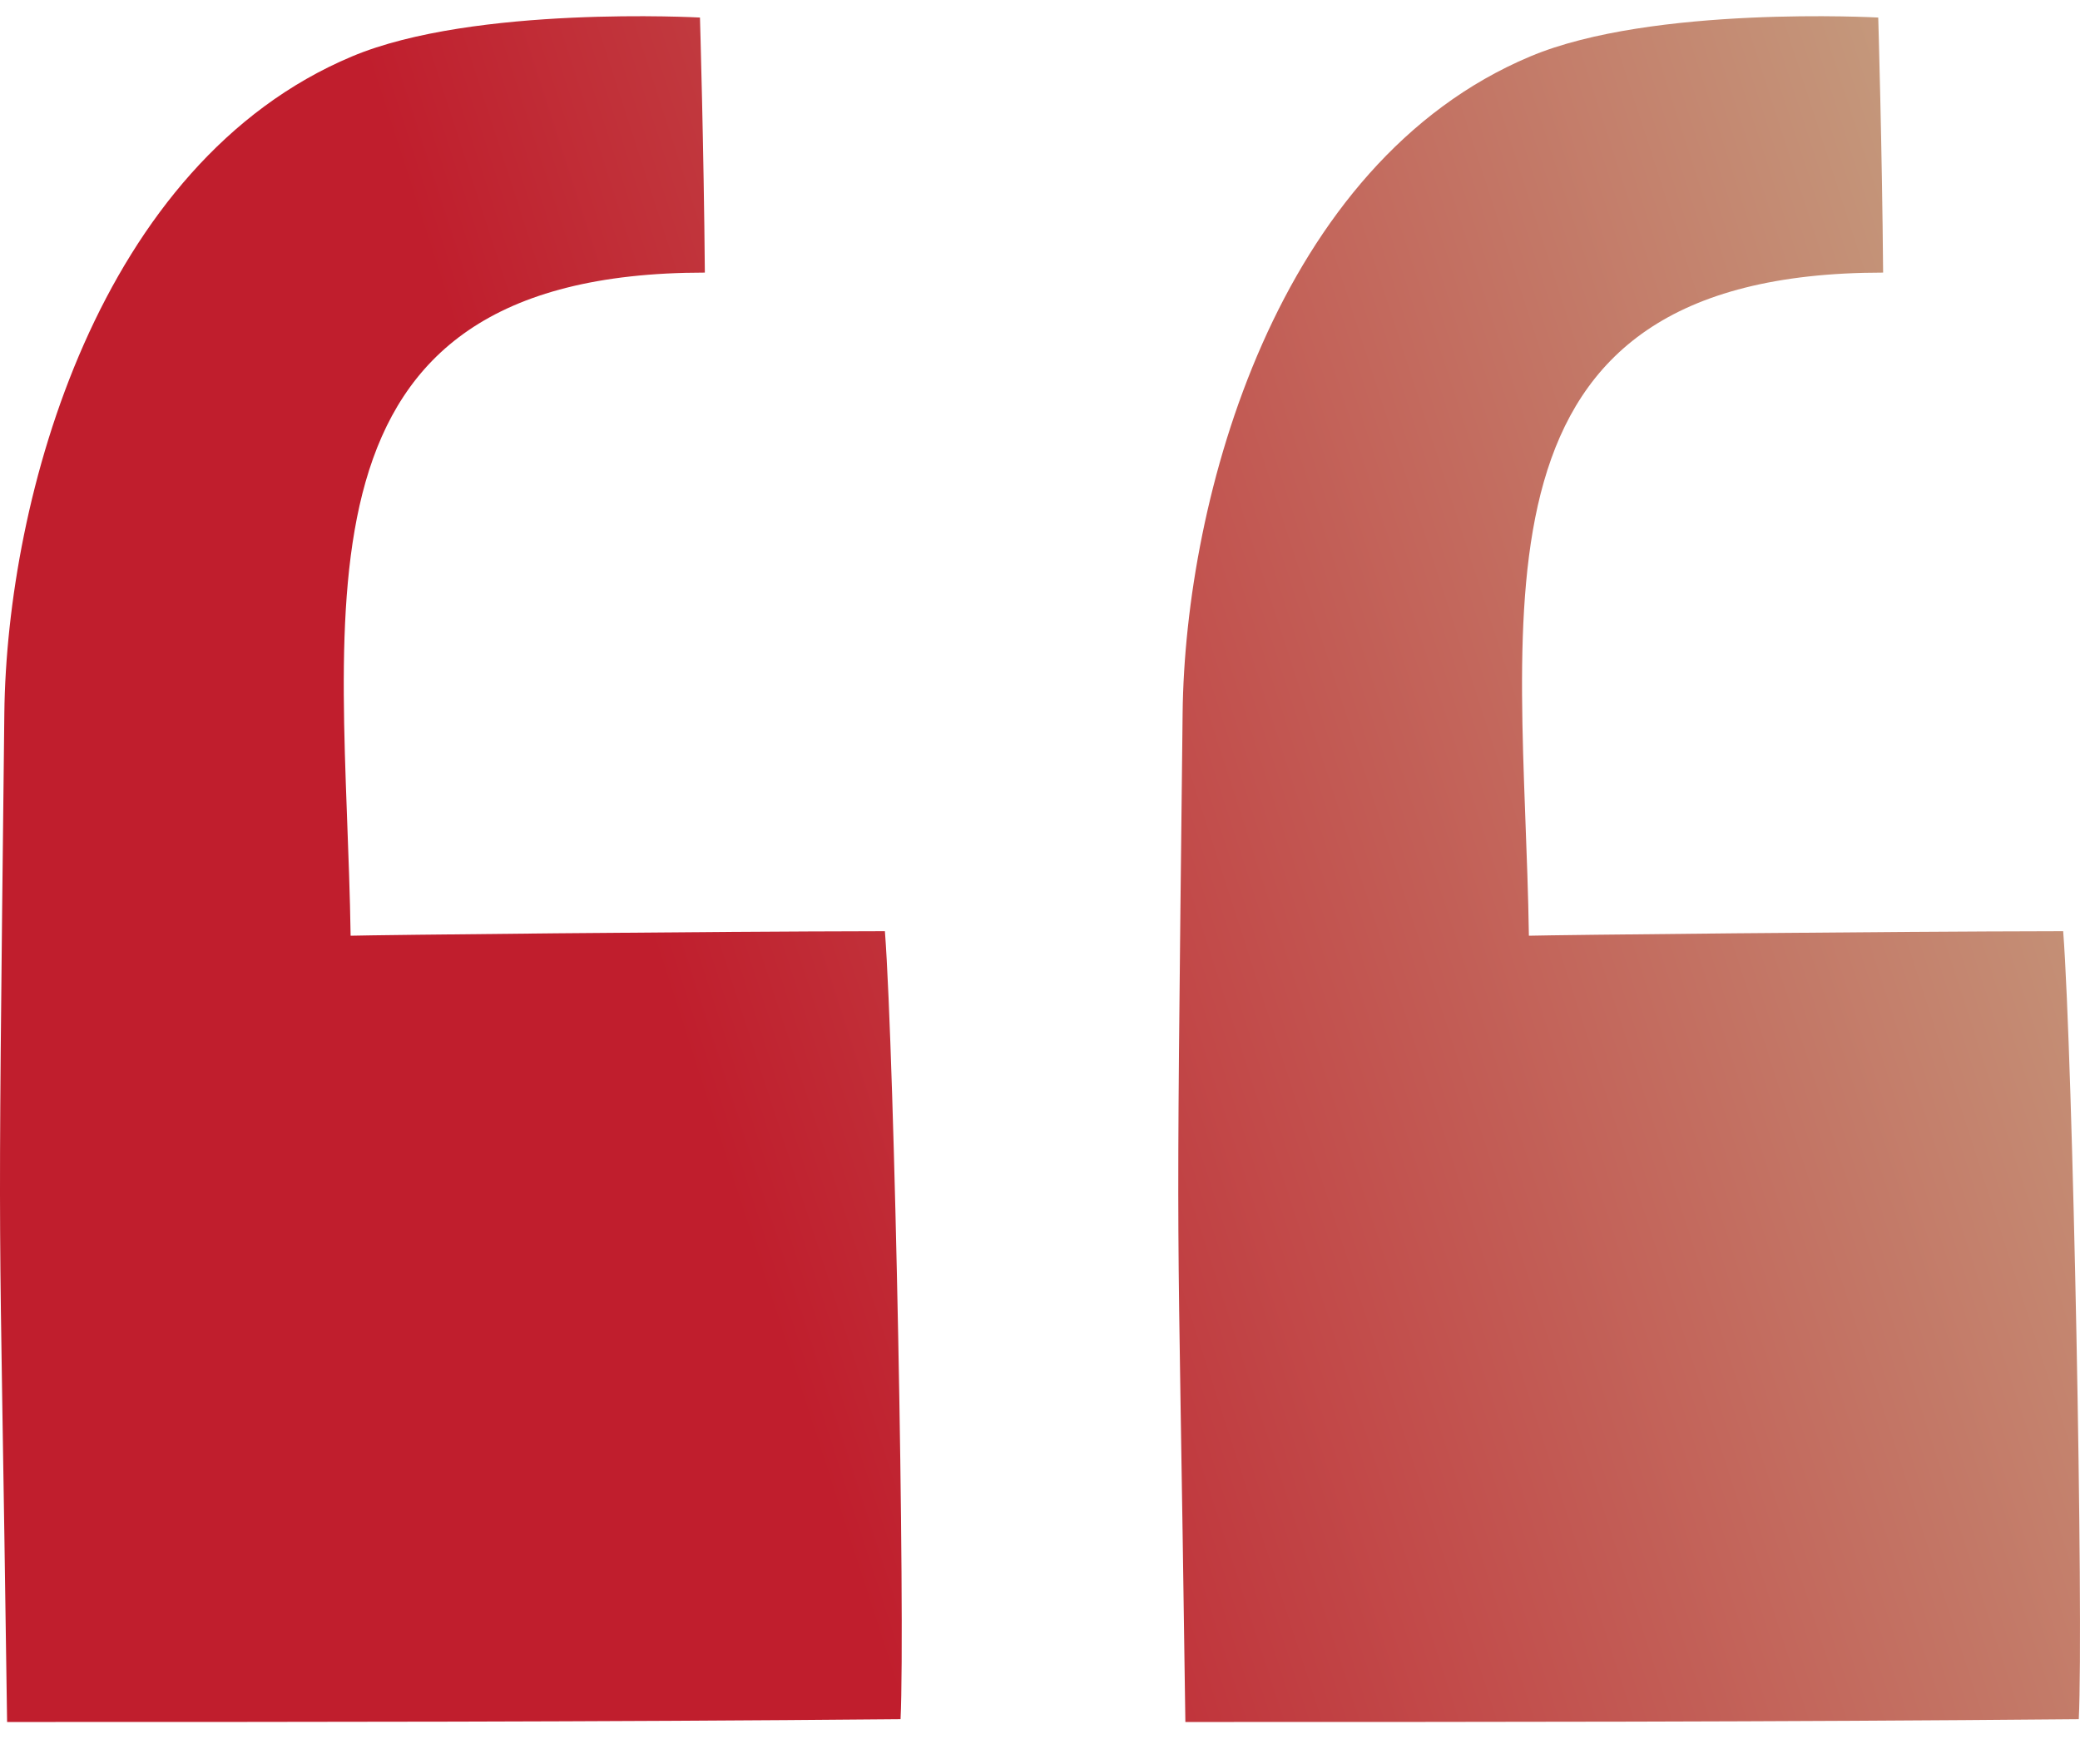 <svg xmlns="http://www.w3.org/2000/svg" width="46" height="39" viewBox="0 0 46 39" fill="none"><path d="M45.628 20.592C45.843 23.423 46.081 35.8 45.973 38.017C39.16 38.079 33.014 38.079 26.215 38.079C26.039 25.257 26 29.454 26.154 15.773C26.207 11.008 28.233 3.603 33.842 1.248C36.543 0.112 41.538 0.388 41.538 0.388C41.538 0.388 41.623 3.281 41.646 6.028C32.192 6.028 33.704 13.471 33.812 20.692C34.356 20.676 41.446 20.599 45.628 20.592Z" fill="url(#paint0_linear_170_640)"></path><path d="M19.57 20.592C19.785 23.423 20.023 35.8 19.916 38.017C13.102 38.079 6.956 38.079 0.157 38.079C-0.019 25.257 -0.058 29.454 0.096 15.773C0.15 11.008 2.175 3.603 7.784 1.248C10.485 0.112 15.48 0.388 15.48 0.388C15.48 0.388 15.565 3.281 15.588 6.028C6.135 6.028 7.646 13.471 7.754 20.692C8.291 20.676 15.388 20.599 19.57 20.592Z" fill="url(#paint1_linear_170_640)"></path><defs><linearGradient id="paint0_linear_170_640" x1="18.795" y1="34.417" x2="52.322" y2="23.552" gradientUnits="userSpaceOnUse"><stop stop-color="#C01E2D"></stop><stop offset="1" stop-color="#C5A483"></stop></linearGradient><linearGradient id="paint1_linear_170_640" x1="18.795" y1="34.417" x2="52.322" y2="23.552" gradientUnits="userSpaceOnUse"><stop stop-color="#C01E2D"></stop><stop offset="1" stop-color="#C5A483"></stop></linearGradient></defs></svg>